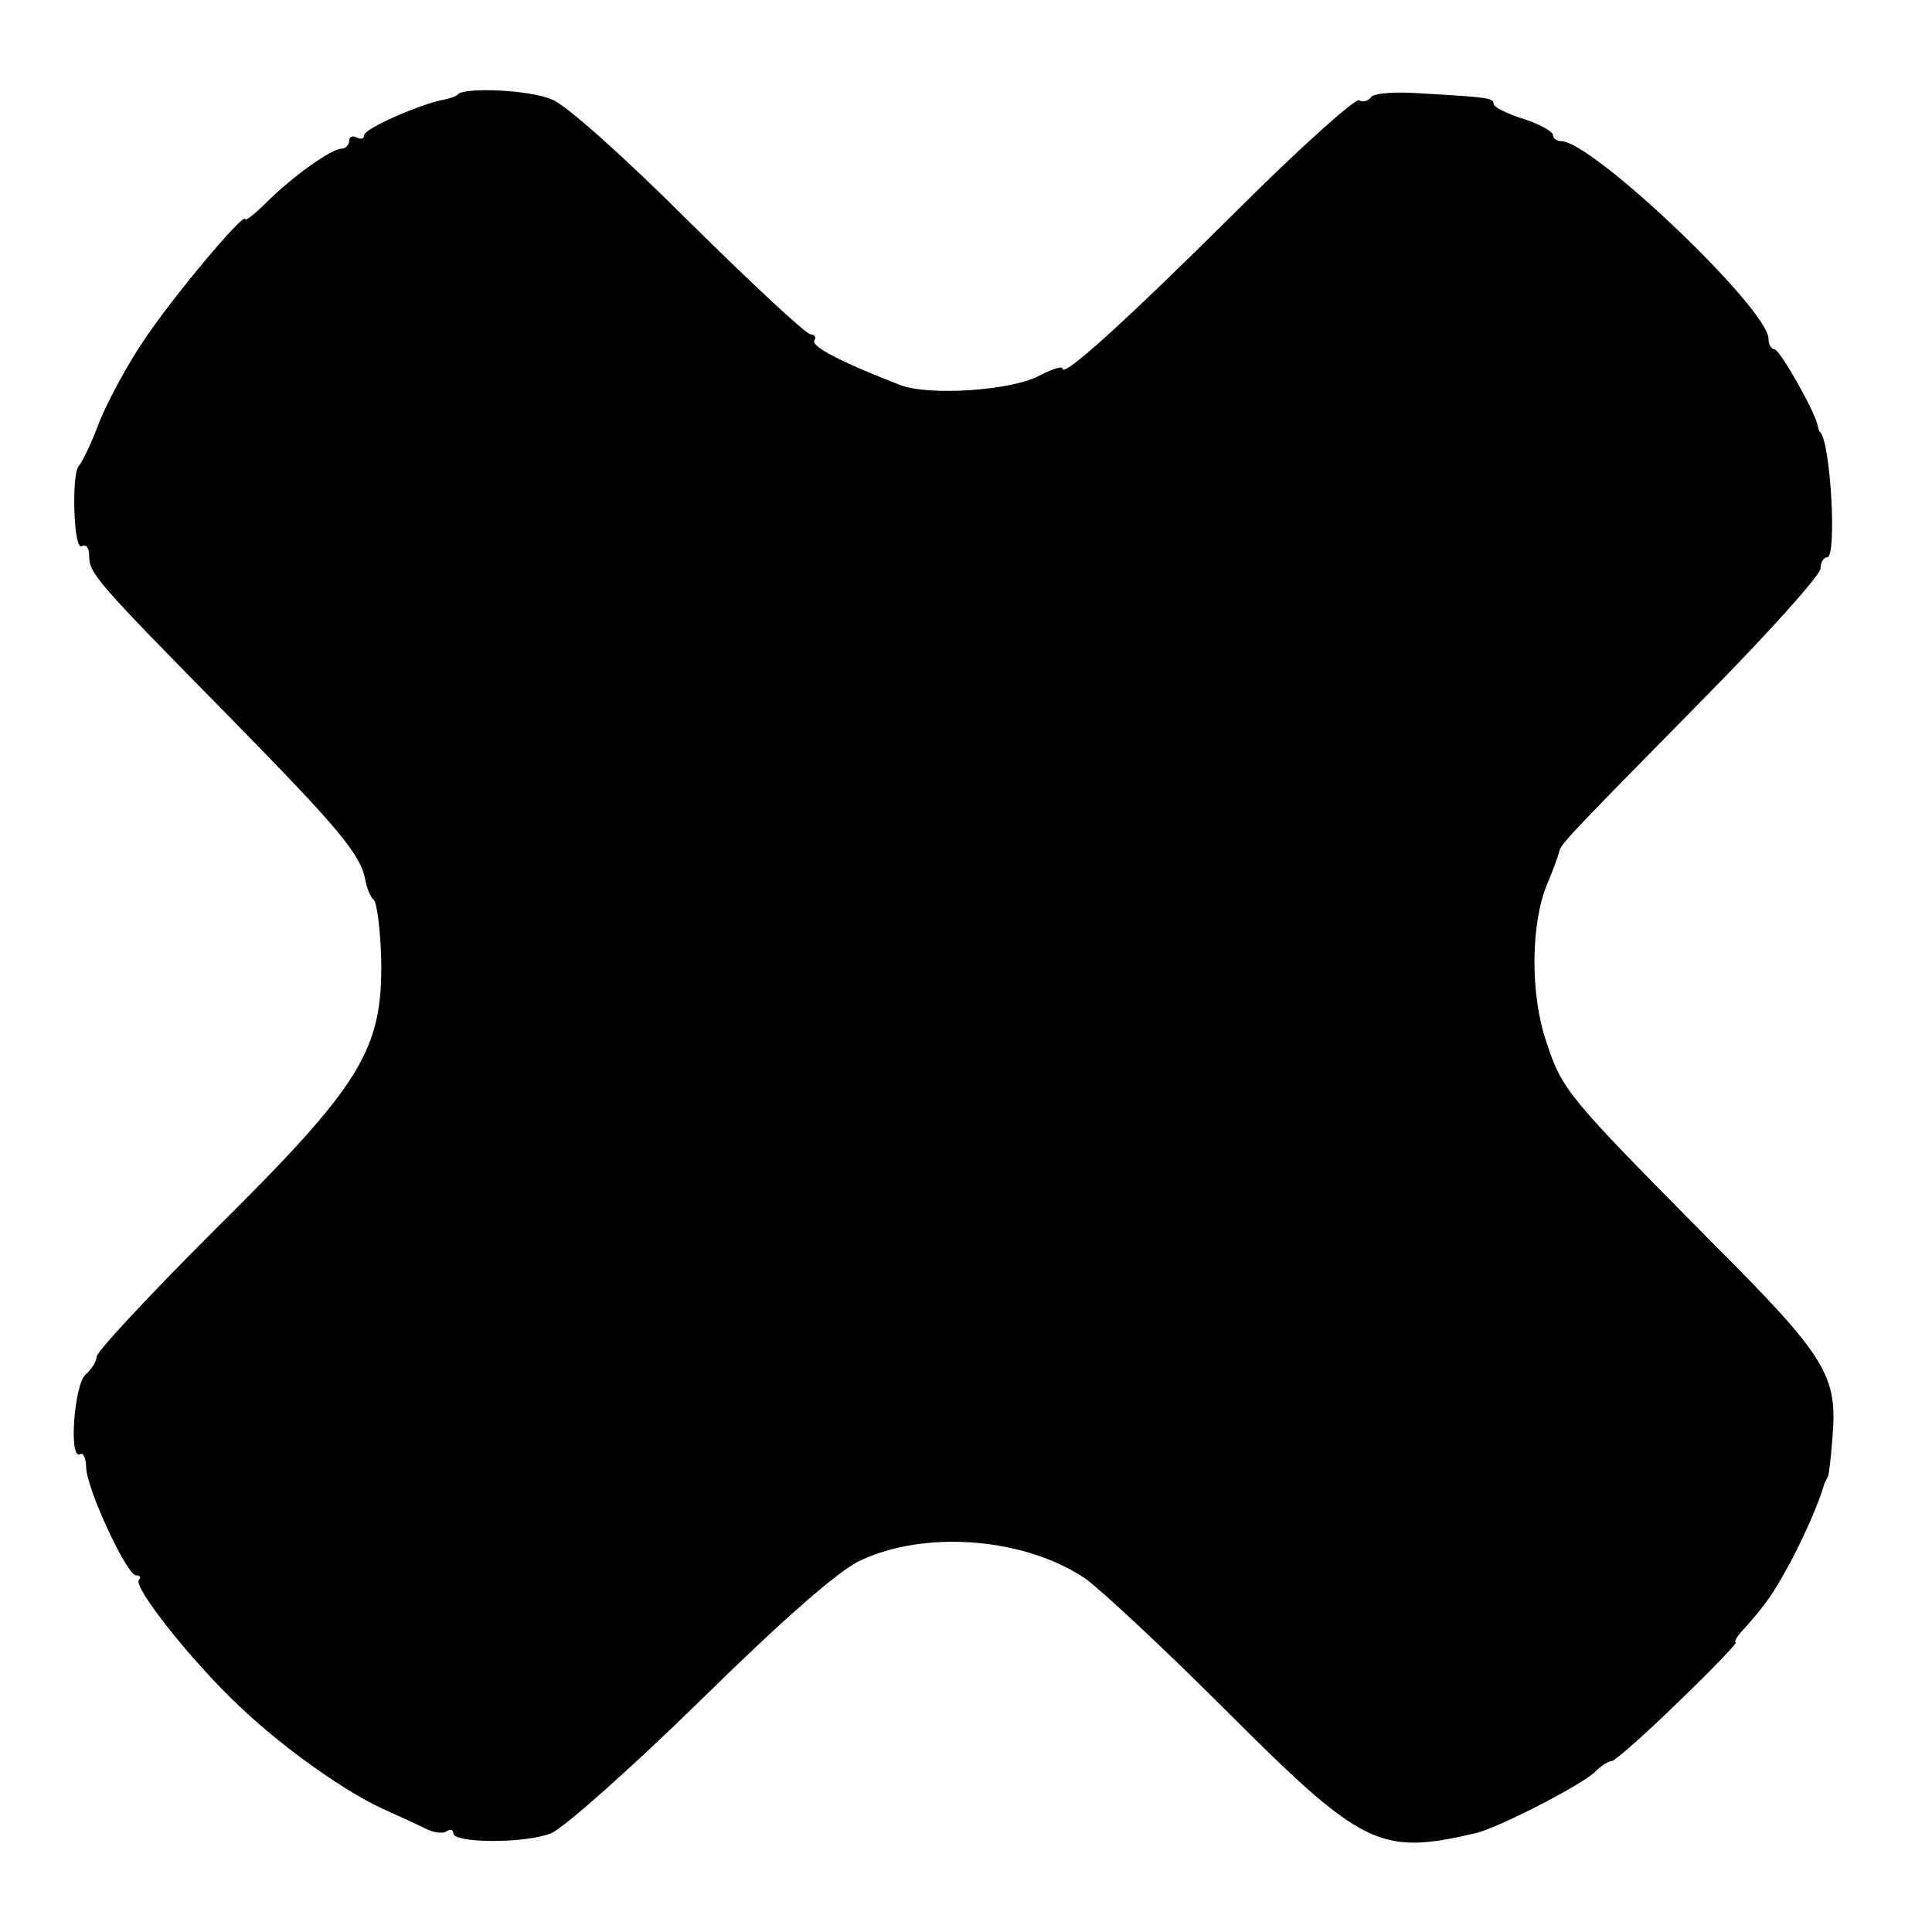 <?xml version="1.0" standalone="no"?>
<!DOCTYPE svg PUBLIC "-//W3C//DTD SVG 20010904//EN"
 "http://www.w3.org/TR/2001/REC-SVG-20010904/DTD/svg10.dtd">
<svg version="1.0" xmlns="http://www.w3.org/2000/svg"
 width="260pt" height="260pt" viewBox="0 0 260 260"
 preserveAspectRatio="xMidYMid meet">
<g transform="translate(0,260) scale(0.1,-0.1)"
fill="#000000" stroke="none">
<path d="M616 2473 c-2 -3 -10 -5 -18 -7 -30 -5 -108 -39 -108 -48 0 -5 -4 -6
-10 -3 -5 3 -10 1 -10 -4 0 -6 -5 -11 -10 -11 -14 0 -67 -38 -102 -73 -15 -15
-28 -25 -28 -22 0 12 -101 -109 -137 -164 -21 -31 -47 -79 -59 -108 -11 -30
-24 -56 -28 -60 -10 -11 -7 -115 4 -108 6 3 10 -2 10 -13 0 -24 10 -35 189
-217 147 -150 177 -185 183 -221 2 -10 7 -22 11 -25 4 -3 9 -39 10 -81 2 -121
-27 -168 -223 -362 -88 -88 -160 -165 -160 -172 0 -6 -7 -17 -15 -24 -15 -13
-23 -116 -7 -107 4 3 8 -6 8 -19 2 -31 55 -144 67 -144 6 0 7 -3 4 -6 -9 -9
72 -111 136 -171 60 -57 144 -116 196 -139 20 -9 44 -20 54 -25 10 -5 22 -7
27 -4 6 4 10 3 10 -2 0 -14 98 -14 132 0 18 8 109 89 202 180 109 107 185 174
214 187 87 41 220 31 302 -24 19 -13 105 -93 190 -178 184 -184 207 -195 336
-165 30 7 145 66 161 83 8 8 18 14 22 14 4 0 45 36 90 80 46 44 80 80 77 80
-3 0 2 9 12 19 29 33 37 44 60 86 19 35 41 85 47 108 2 4 4 8 5 10 1 1 4 24 6
52 7 84 -7 108 -165 266 -191 193 -199 202 -220 267 -22 64 -21 159 1 212 8
19 15 38 16 43 2 11 12 21 190 202 89 90 162 171 162 180 0 8 4 15 9 15 13 0
5 150 -9 168 -2 1 -3 5 -4 10 -4 19 -51 102 -58 102 -4 0 -8 6 -8 14 0 40
-237 266 -279 266 -6 0 -11 4 -11 8 0 5 -18 15 -40 22 -22 7 -40 16 -40 20 0
8 -6 9 -92 14 -38 3 -70 1 -73 -5 -4 -5 -11 -7 -16 -4 -5 3 -80 -64 -166 -150
-150 -149 -233 -224 -233 -211 0 4 -15 -1 -32 -10 -39 -20 -149 -27 -187 -12
-80 31 -120 52 -115 60 3 4 0 8 -5 8 -6 0 -79 68 -163 151 -83 83 -166 158
-185 165 -29 13 -117 17 -127 7z"/>
</g>
</svg>
